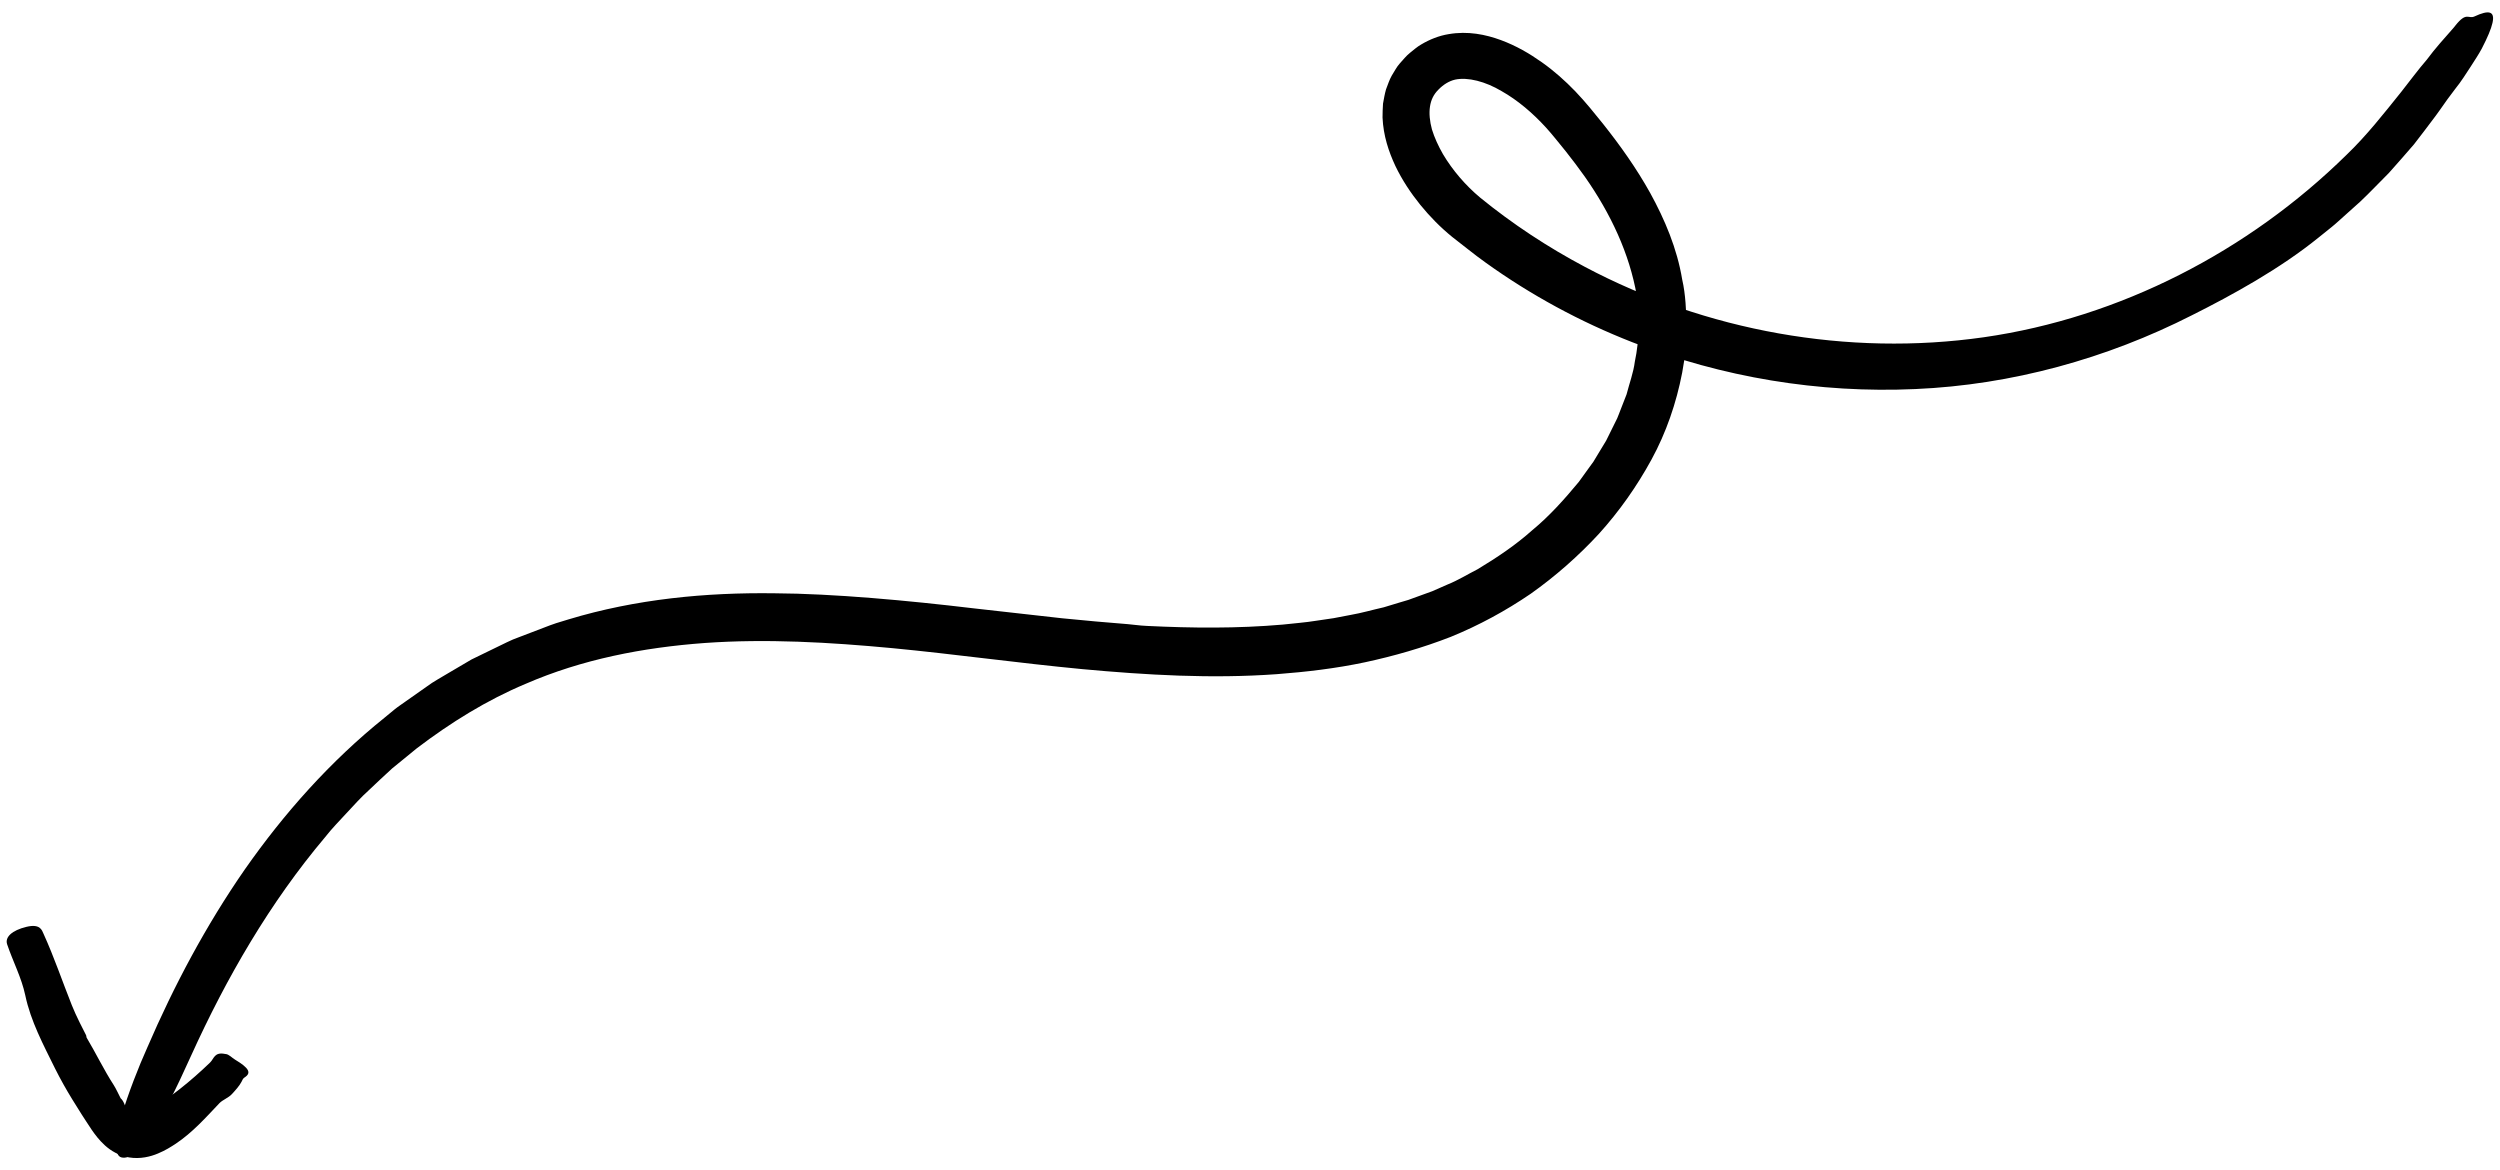 <svg width="141" height="66" viewBox="0 0 141 66" fill="none" xmlns="http://www.w3.org/2000/svg">
<path d="M63.181 35.166C62.482 35.112 61.329 35.014 59.898 34.87C58.459 34.707 56.738 34.515 54.904 34.309C51.221 33.87 47.008 33.478 43.669 33.461C39.818 33.41 35.87 33.783 32.073 34.931L31.363 35.148C31.126 35.22 30.896 35.32 30.667 35.403L29.28 35.933C28.81 36.093 28.376 36.336 27.928 36.545L26.594 37.194L25.317 37.945C24.9 38.204 24.456 38.429 24.062 38.727L22.854 39.577C22.657 39.722 22.445 39.855 22.256 40.01L21.689 40.477C18.629 42.935 16.025 45.868 13.814 49.026C11.615 52.196 9.812 55.59 8.306 59.084C7.818 60.169 7.23 61.666 6.865 62.911C6.528 64.169 6.402 65.165 6.849 65.278C7.804 65.513 9.133 63.201 10.771 59.555C12.77 55.146 15.222 50.907 18.339 47.213C18.71 46.736 19.133 46.308 19.542 45.863C19.953 45.425 20.352 44.971 20.802 44.569C21.241 44.157 21.671 43.74 22.118 43.339L23.512 42.201C25.416 40.753 27.457 39.486 29.643 38.569C32.826 37.186 36.265 36.52 39.744 36.265C43.233 36.017 46.77 36.223 50.311 36.554C53.854 36.893 57.415 37.394 61.031 37.738C64.644 38.07 68.314 38.291 72.013 38.023C73.668 37.897 75.335 37.702 76.977 37.354C78.618 37.002 80.244 36.534 81.823 35.919C83.413 35.271 84.927 34.448 86.336 33.486C87.729 32.499 89.016 31.365 90.177 30.11C91.323 28.842 92.32 27.431 93.146 25.915C93.973 24.4 94.544 22.735 94.875 21.019C94.938 20.584 95.037 20.156 95.065 19.717L95.133 18.398C95.093 17.518 95.075 16.628 94.876 15.766C94.588 14.017 93.893 12.381 93.073 10.888C92.29 9.481 91.369 8.191 90.401 6.972C89.909 6.365 89.448 5.779 88.85 5.154C88.271 4.554 87.65 3.998 86.955 3.508C86.263 3.018 85.509 2.578 84.645 2.259C83.792 1.946 82.785 1.737 81.701 1.926C81.165 2.012 80.634 2.223 80.159 2.506C79.919 2.642 79.72 2.825 79.509 2.991C79.298 3.161 79.134 3.377 78.948 3.578C78.767 3.777 78.64 4.037 78.492 4.27C78.356 4.511 78.273 4.781 78.171 5.042C78.096 5.305 78.051 5.577 78.002 5.845C77.988 6.104 77.972 6.372 77.975 6.63C78.02 7.655 78.323 8.556 78.7 9.362C79.086 10.165 79.566 10.884 80.103 11.55C80.638 12.209 81.248 12.83 81.905 13.363C82.531 13.842 83.138 14.347 83.778 14.802C86.335 16.641 89.127 18.153 92.06 19.3C97.12 21.286 102.598 22.189 108.026 21.943C113.461 21.708 118.815 20.227 123.623 17.781C125.893 16.645 128.597 15.157 130.773 13.393C130.997 13.212 131.243 13.016 131.502 12.807C131.761 12.6 132.011 12.36 132.283 12.12C132.55 11.88 132.827 11.63 133.112 11.377C133.392 11.121 133.656 10.841 133.928 10.571C134.199 10.297 134.469 10.023 134.733 9.755C134.985 9.474 135.229 9.195 135.467 8.925C135.705 8.652 135.933 8.394 136.147 8.143C136.346 7.885 136.536 7.637 136.71 7.41C137.002 7.013 137.317 6.623 137.605 6.21C137.889 5.799 138.179 5.394 138.475 5.013C138.825 4.584 139.086 4.149 139.337 3.772C139.583 3.388 139.807 3.051 139.974 2.738C140.3 2.107 140.502 1.626 140.576 1.292C140.727 0.624 140.374 0.548 139.564 0.926C139.209 1.089 139.12 0.636 138.481 1.444C138.456 1.476 138.403 1.545 138.377 1.573C137.859 2.16 137.335 2.741 136.873 3.364C136.364 3.953 135.91 4.577 135.424 5.19C134.449 6.403 133.478 7.648 132.333 8.744C126.803 14.178 119.558 17.918 111.889 19.021C104.219 20.116 96.212 18.671 89.391 15.053C87.3 13.946 85.306 12.632 83.483 11.147C82.658 10.458 81.922 9.603 81.382 8.691C81.12 8.235 80.904 7.762 80.761 7.299C80.637 6.839 80.593 6.395 80.65 6.016C80.707 5.636 80.854 5.325 81.133 5.049C81.406 4.77 81.723 4.572 82.07 4.49C82.786 4.338 83.781 4.597 84.688 5.138C85.605 5.655 86.465 6.393 87.201 7.202L87.474 7.513L87.76 7.858L88.322 8.551C88.691 9.015 89.041 9.485 89.379 9.958C90.849 12.05 91.906 14.315 92.314 16.676L92.307 16.636C92.467 17.881 92.47 19.152 92.205 20.394C92.126 21.022 91.895 21.628 91.738 22.244L91.388 23.141C91.327 23.291 91.276 23.443 91.211 23.591L90.588 24.85L90.109 25.641L89.868 26.041L89.592 26.42L89.045 27.179C88.246 28.143 87.405 29.09 86.425 29.899C85.481 30.744 84.42 31.453 83.335 32.106C82.773 32.391 82.234 32.729 81.646 32.964L80.782 33.344L79.427 33.836L78.964 33.973L78.043 34.252C77.412 34.393 76.798 34.575 76.163 34.684L75.216 34.865L74.261 35.006C73.63 35.11 72.982 35.155 72.345 35.227C69.783 35.451 67.216 35.426 64.69 35.302C64.3 35.29 63.764 35.205 63.181 35.166Z" fill="black"/>
<path d="M4.853 58.382C4.728 58.138 4.279 57.277 4.052 56.696C3.517 55.357 3.062 54.001 2.456 52.667C2.363 52.458 2.266 52.086 1.487 52.275C0.678 52.472 0.27 52.852 0.401 53.255C0.73 54.229 1.216 55.143 1.426 56.138C1.735 57.607 2.449 58.929 3.102 60.258C3.403 60.856 3.725 61.437 4.077 62.007C4.25 62.292 4.432 62.572 4.608 62.857C4.799 63.141 4.954 63.403 5.172 63.72C5.365 64 5.59 64.301 5.917 64.6C6.082 64.749 6.275 64.894 6.506 65.014C6.733 65.135 7.009 65.232 7.282 65.279C7.913 65.382 8.493 65.233 8.905 65.059C9.334 64.881 9.647 64.68 9.921 64.5C10.86 63.873 11.617 63.019 12.377 62.218C12.558 62.03 12.887 61.919 13.08 61.706C13.242 61.531 13.508 61.24 13.618 61.02C13.665 60.924 13.703 60.822 13.792 60.769C14.196 60.513 14.049 60.239 13.256 59.763C13.08 59.657 12.906 59.46 12.733 59.448C12.726 59.446 12.711 59.446 12.703 59.445C12.088 59.315 12.076 59.706 11.852 59.923C10.761 60.978 9.557 61.946 8.276 62.72C7.911 62.947 7.633 63.018 7.578 62.989C7.535 62.979 7.493 62.961 7.407 62.889C7.325 62.816 7.231 62.699 7.137 62.542C7.032 62.37 7.004 62.118 6.796 61.933L6.801 61.935C6.673 61.692 6.563 61.437 6.421 61.209C5.861 60.345 5.396 59.375 4.888 58.526C4.869 58.498 4.878 58.434 4.853 58.382Z" fill="black"/>
</svg>
